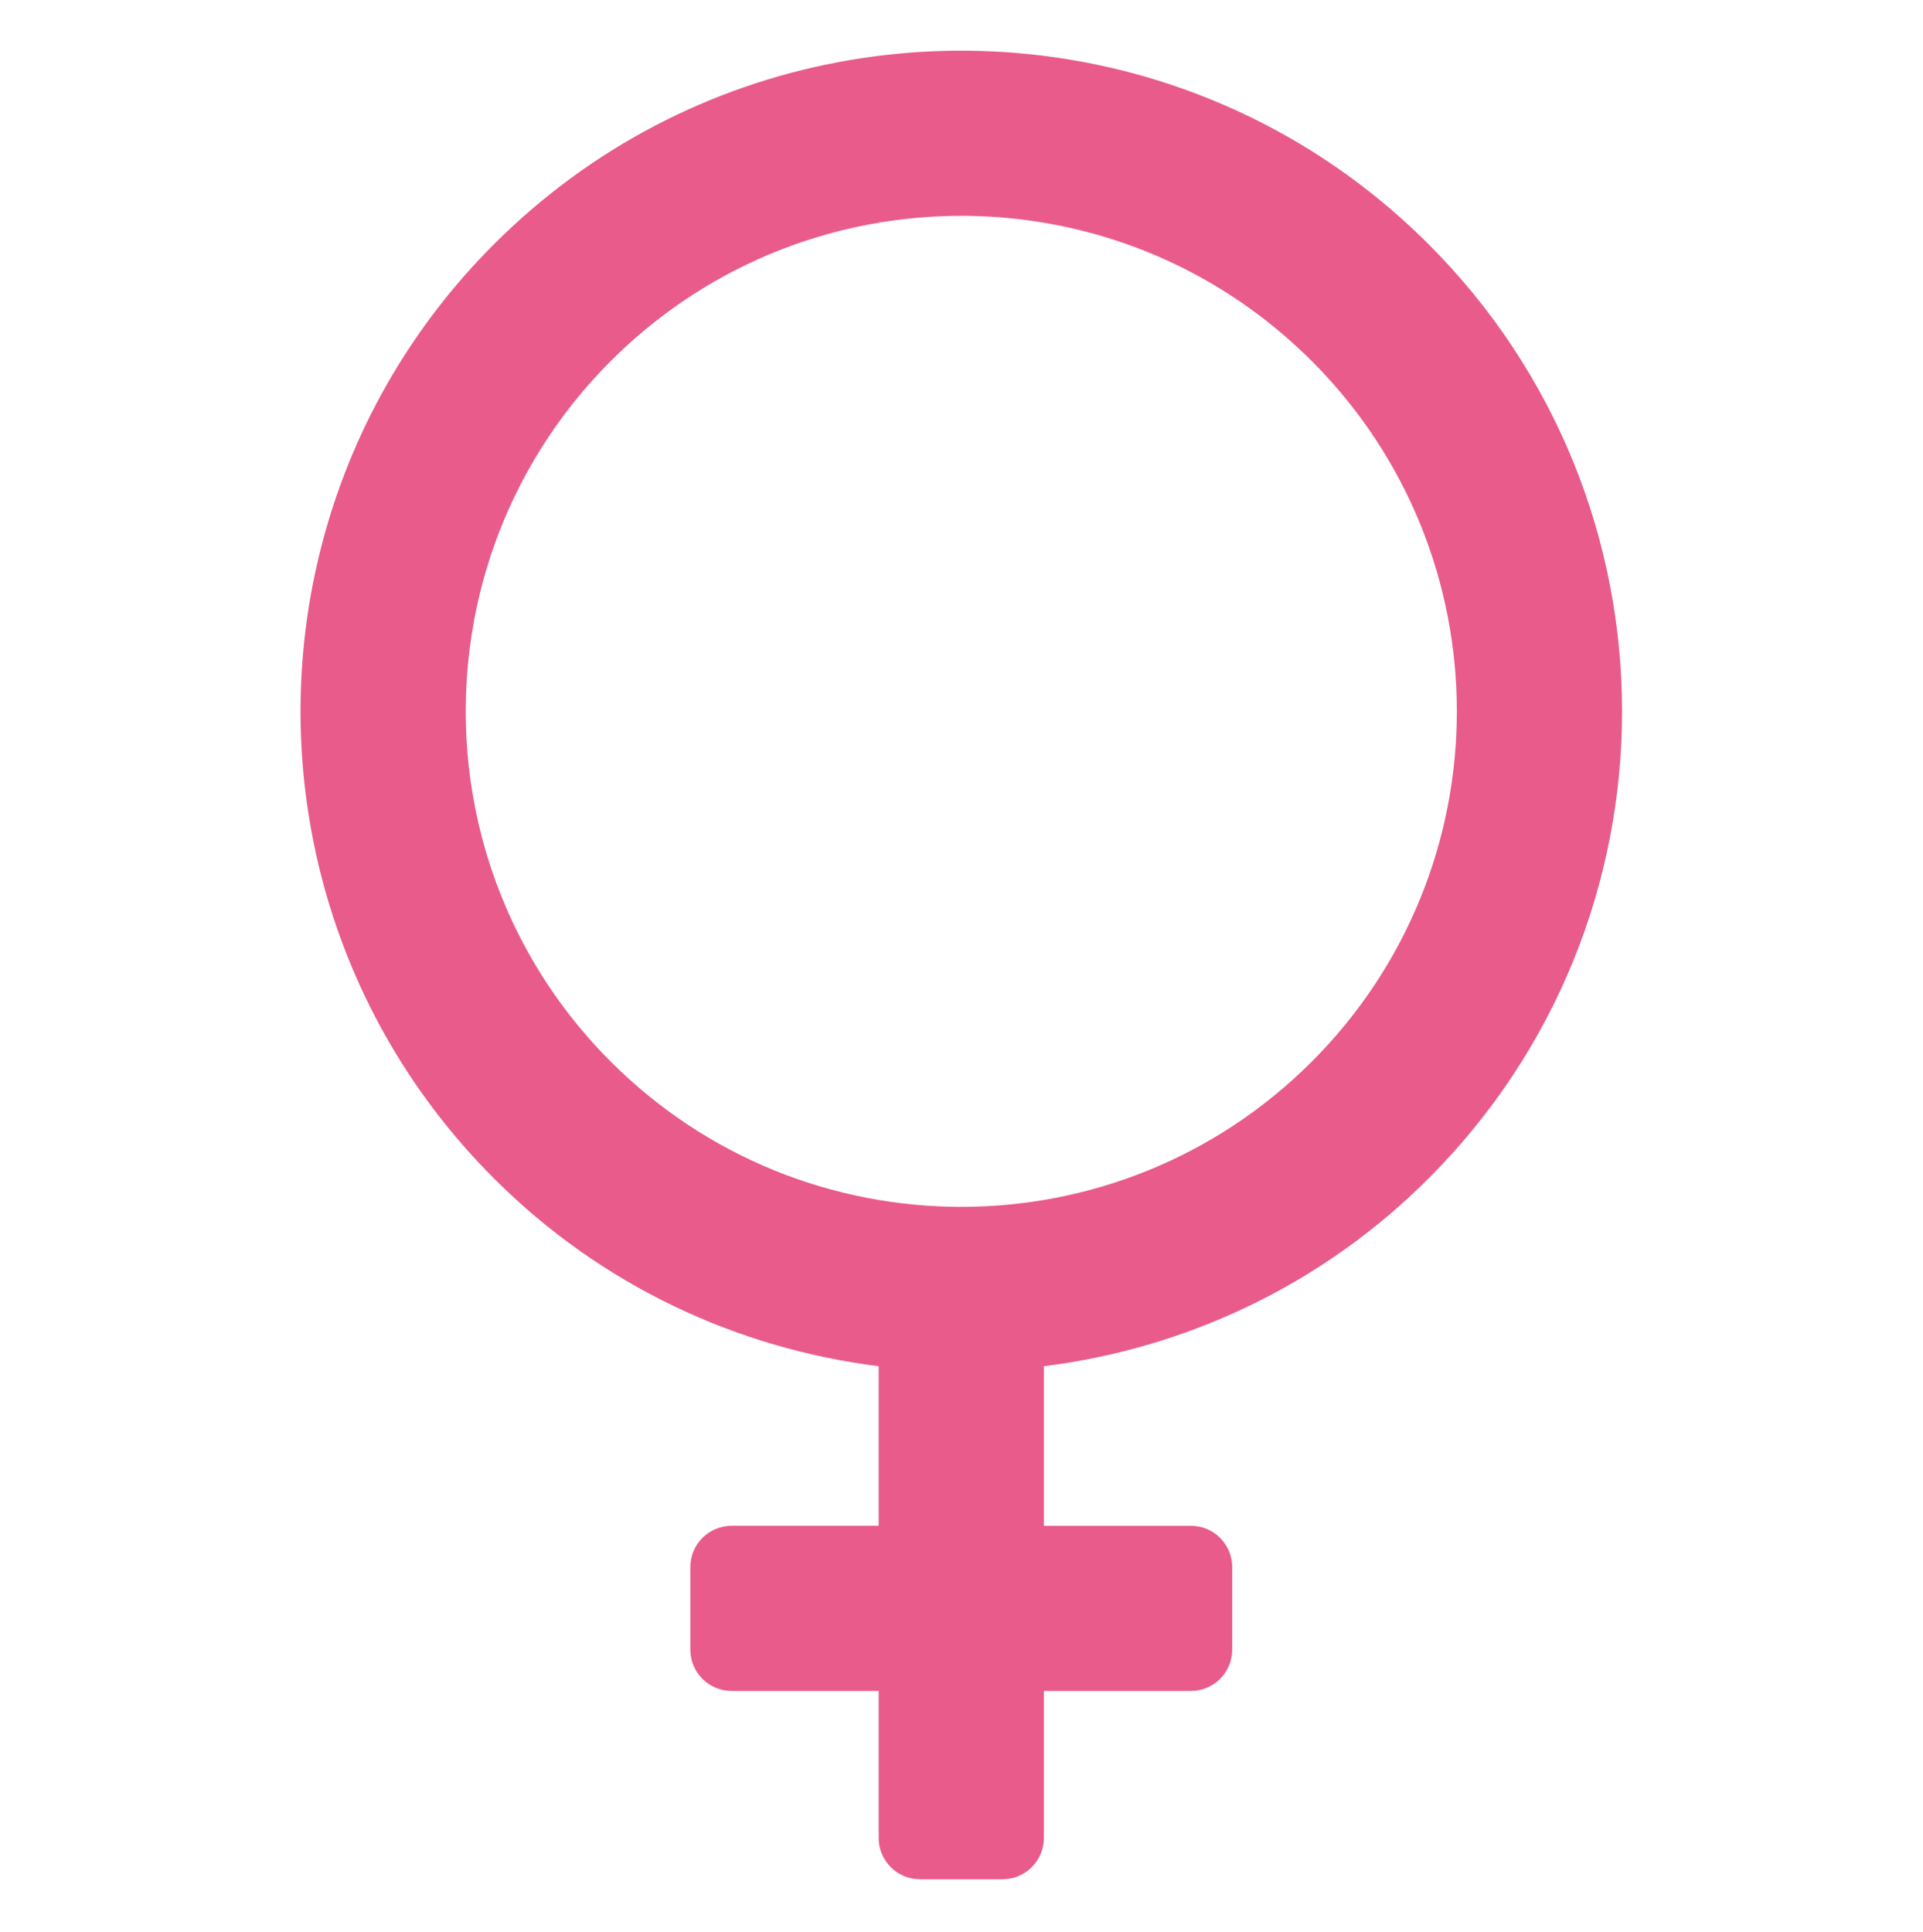 <?xml version="1.0" encoding="UTF-8" standalone="no"?>
<!DOCTYPE svg PUBLIC "-//W3C//DTD SVG 1.1//EN" "http://www.w3.org/Graphics/SVG/1.1/DTD/svg11.dtd">
<svg width="100%" height="100%" viewBox="0 0 206 207" version="1.1" xmlns="http://www.w3.org/2000/svg" xmlns:xlink="http://www.w3.org/1999/xlink" xml:space="preserve" xmlns:serif="http://www.serif.com/" style="fill-rule:evenodd;clip-rule:evenodd;stroke-linejoin:round;stroke-miterlimit:2;">
    <g transform="matrix(1,0,0,1,-3369,-2277)">
        <g id="configurator_female" transform="matrix(0.671,0,0,0.671,1853.95,2277.74)">
            <rect x="2258.26" y="0" width="306.205" height="306.205" style="fill:none;"/>
            <g transform="matrix(0.338,0.338,-0.338,0.338,2423.02,-220.863)">
                <path d="M726.75,722.221L761.478,687.491C766.866,682.105 766.866,673.372 761.478,667.986L741.972,648.481C736.584,643.095 727.853,643.095 722.466,648.481L687.738,683.209L650.05,645.522C679.09,608.153 696.552,561.334 696.552,510.345C696.552,388.462 597.745,289.655 475.862,289.655C466.191,289.655 456.666,290.283 447.322,291.488C427.847,294.003 409.171,299.066 391.629,306.316C311.538,339.419 255.172,418.293 255.172,510.345C255.172,529.341 257.574,547.776 262.088,565.364C266.947,584.3 274.266,602.248 283.667,618.864C321.559,685.829 393.428,731.034 475.862,731.034C526.852,731.034 573.669,713.572 611.036,684.531L648.722,722.219L613.995,756.947C608.609,762.333 608.609,771.066 613.995,776.453L633.502,795.959C638.888,801.345 647.621,801.345 653.007,795.959L687.734,761.229L722.462,795.959C727.85,801.345 736.581,801.345 741.969,795.959L761.474,776.453C766.862,771.066 766.862,762.333 761.474,756.947L726.75,722.221ZM475.862,675.862C419.228,675.862 369.245,647.412 339.405,604.029C329.028,588.943 321.09,572.052 316.153,553.919C312.374,540.034 310.345,525.428 310.345,510.345C310.345,440.467 353.648,380.709 414.881,356.428C431.717,349.752 449.91,345.767 468.931,344.984C471.231,344.89 473.54,344.829 475.862,344.829C567.276,344.829 641.379,418.933 641.379,510.347C641.379,601.76 567.276,675.862 475.862,675.862Z" style="fill:rgb(233,91,138);fill-rule:nonzero;"/>
            </g>
        </g>
    </g>
</svg>
